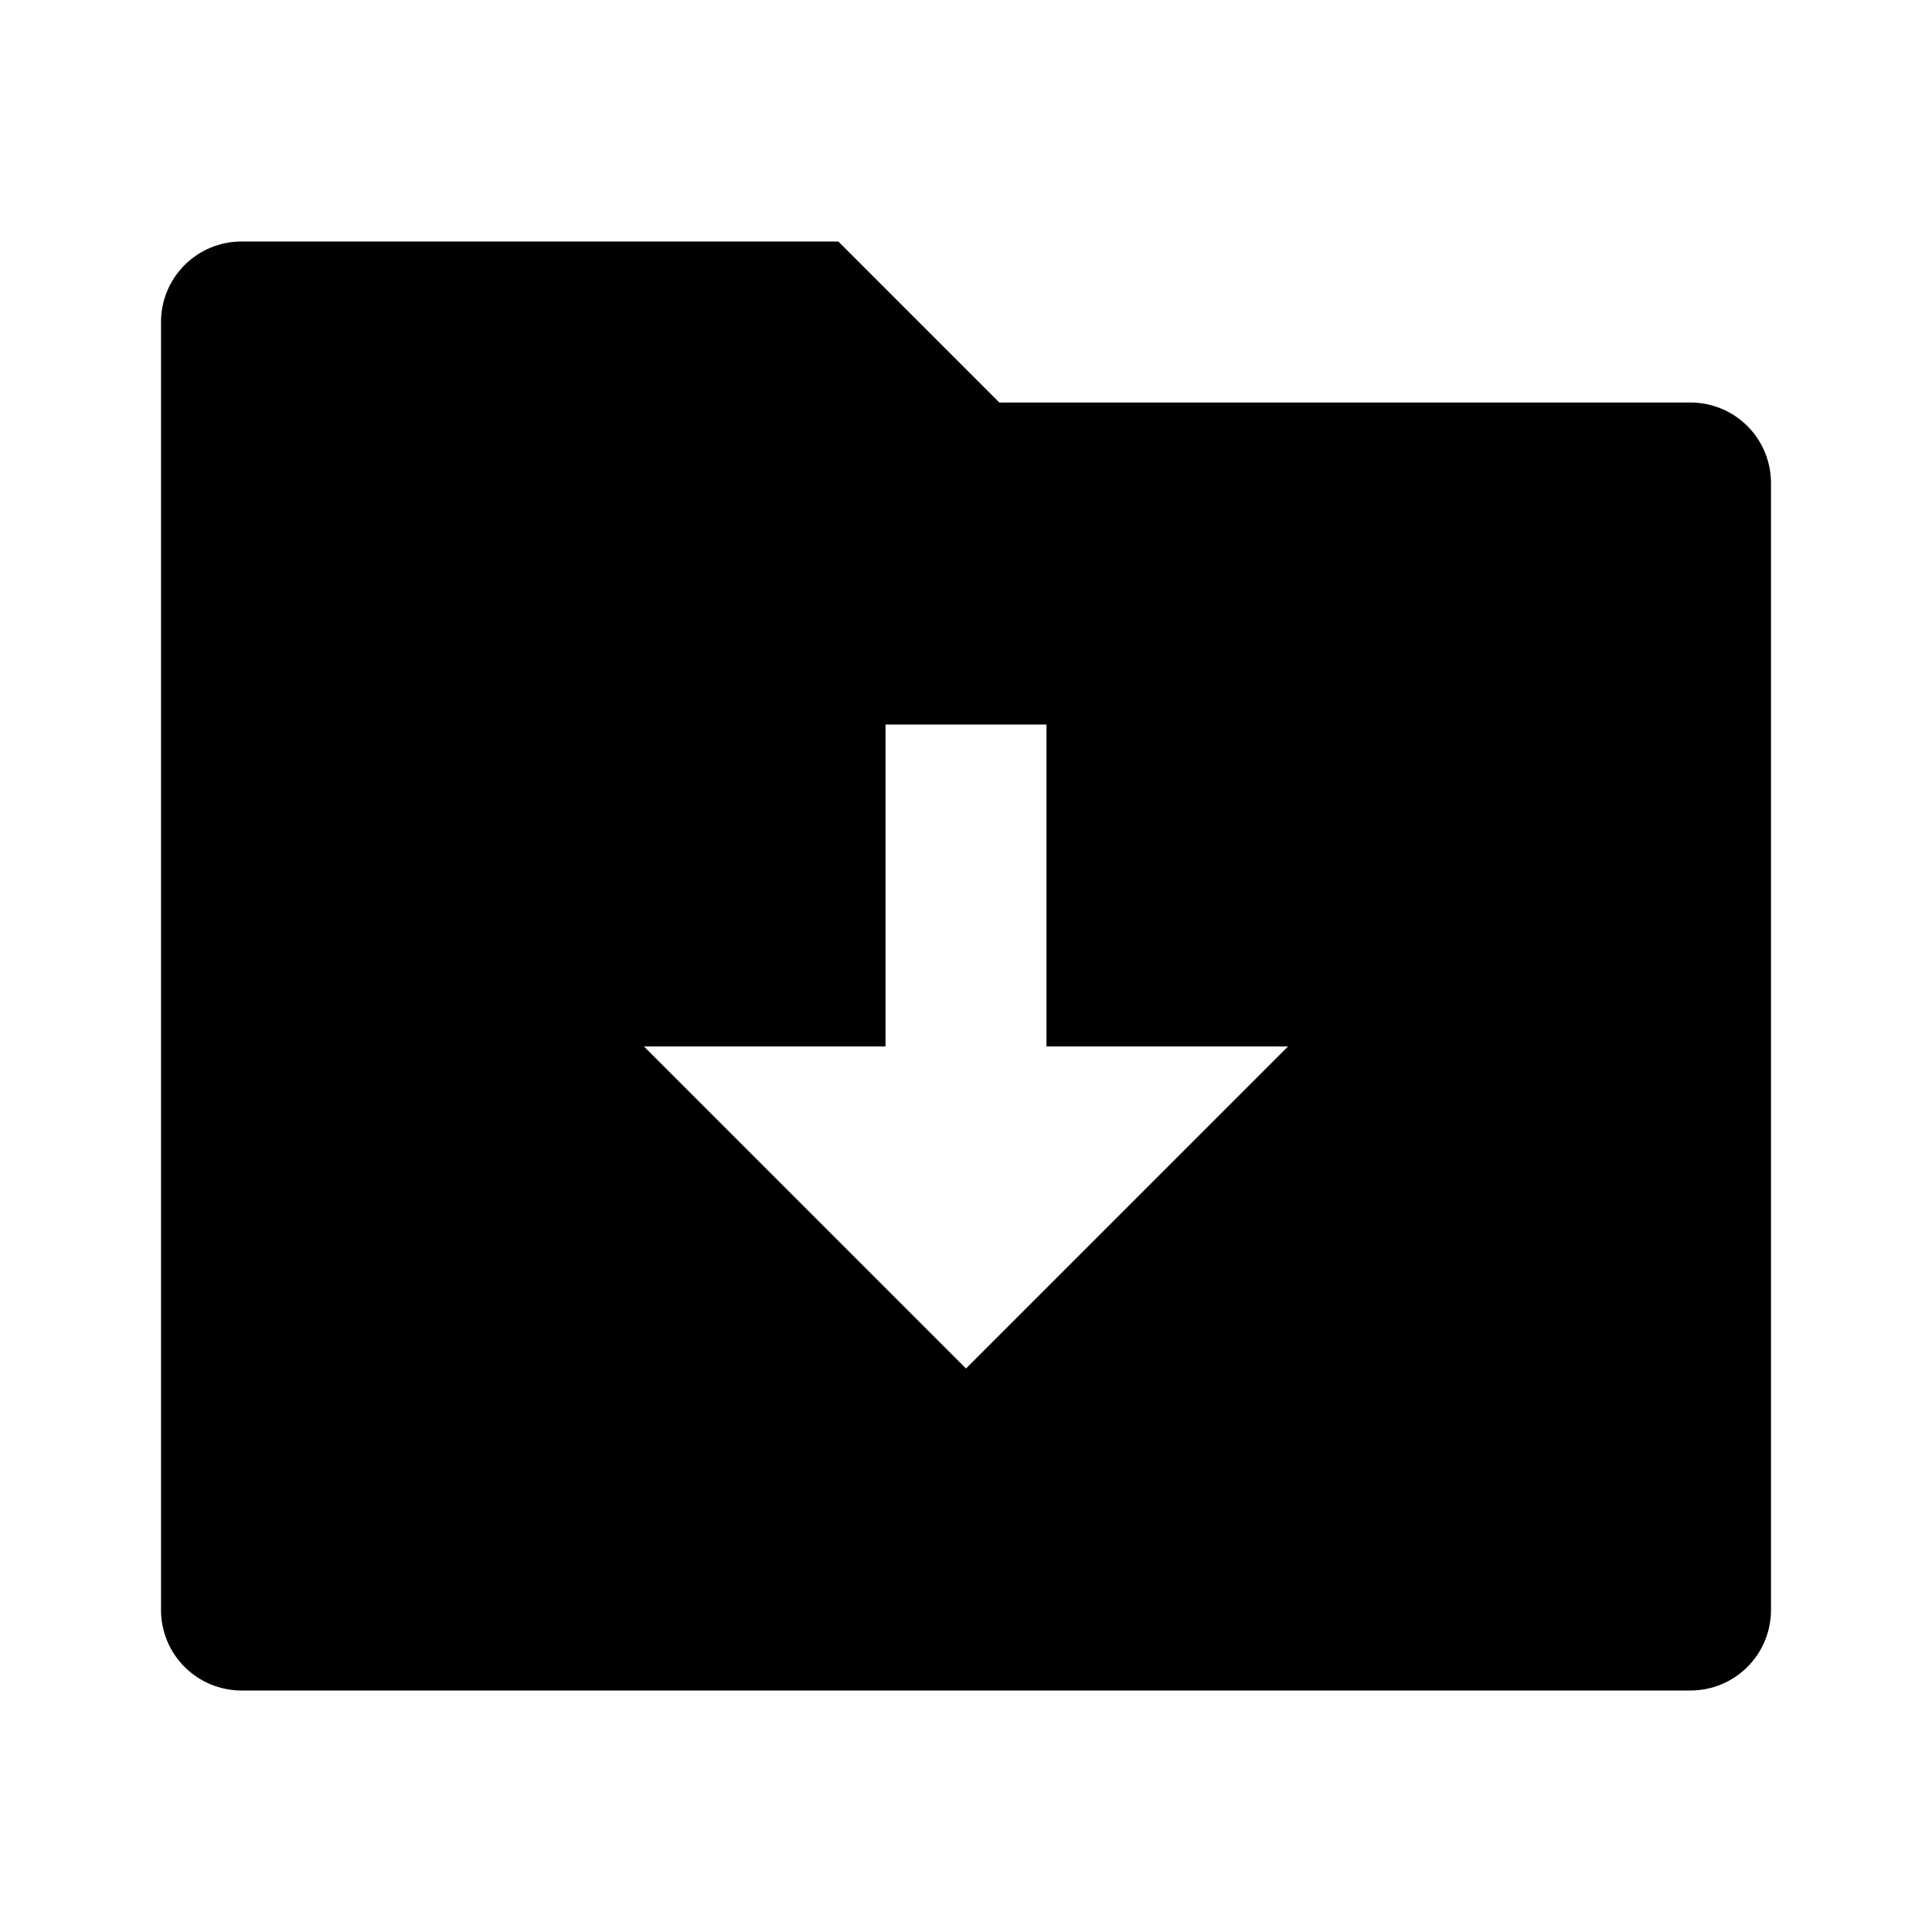 <svg xmlns="http://www.w3.org/2000/svg" width="65" height="65" viewBox="0 0 65 65" fill="none">
  <g clip-path="url(#clip0_5_383)">
    <path d="M33.621 13.542H56.875C57.593 13.542 58.282 13.827 58.79 14.335C59.298 14.843 59.583 15.532 59.583 16.25V54.167C59.583 54.885 59.298 55.574 58.79 56.082C58.282 56.59 57.593 56.875 56.875 56.875H8.125C7.407 56.875 6.718 56.59 6.21 56.082C5.702 55.574 5.417 54.885 5.417 54.167V10.833C5.417 10.115 5.702 9.426 6.21 8.918C6.718 8.41 7.407 8.125 8.125 8.125H28.205L33.621 13.542ZM35.208 35.208V24.375H29.792V35.208H21.667L32.5 46.042L43.333 35.208H35.208Z" fill="black"/>
  </g>
  <defs>
    <clipPath id="clip0_5_383">
      <rect width="65" height="65" fill="white"/>
    </clipPath>
  </defs>
</svg>